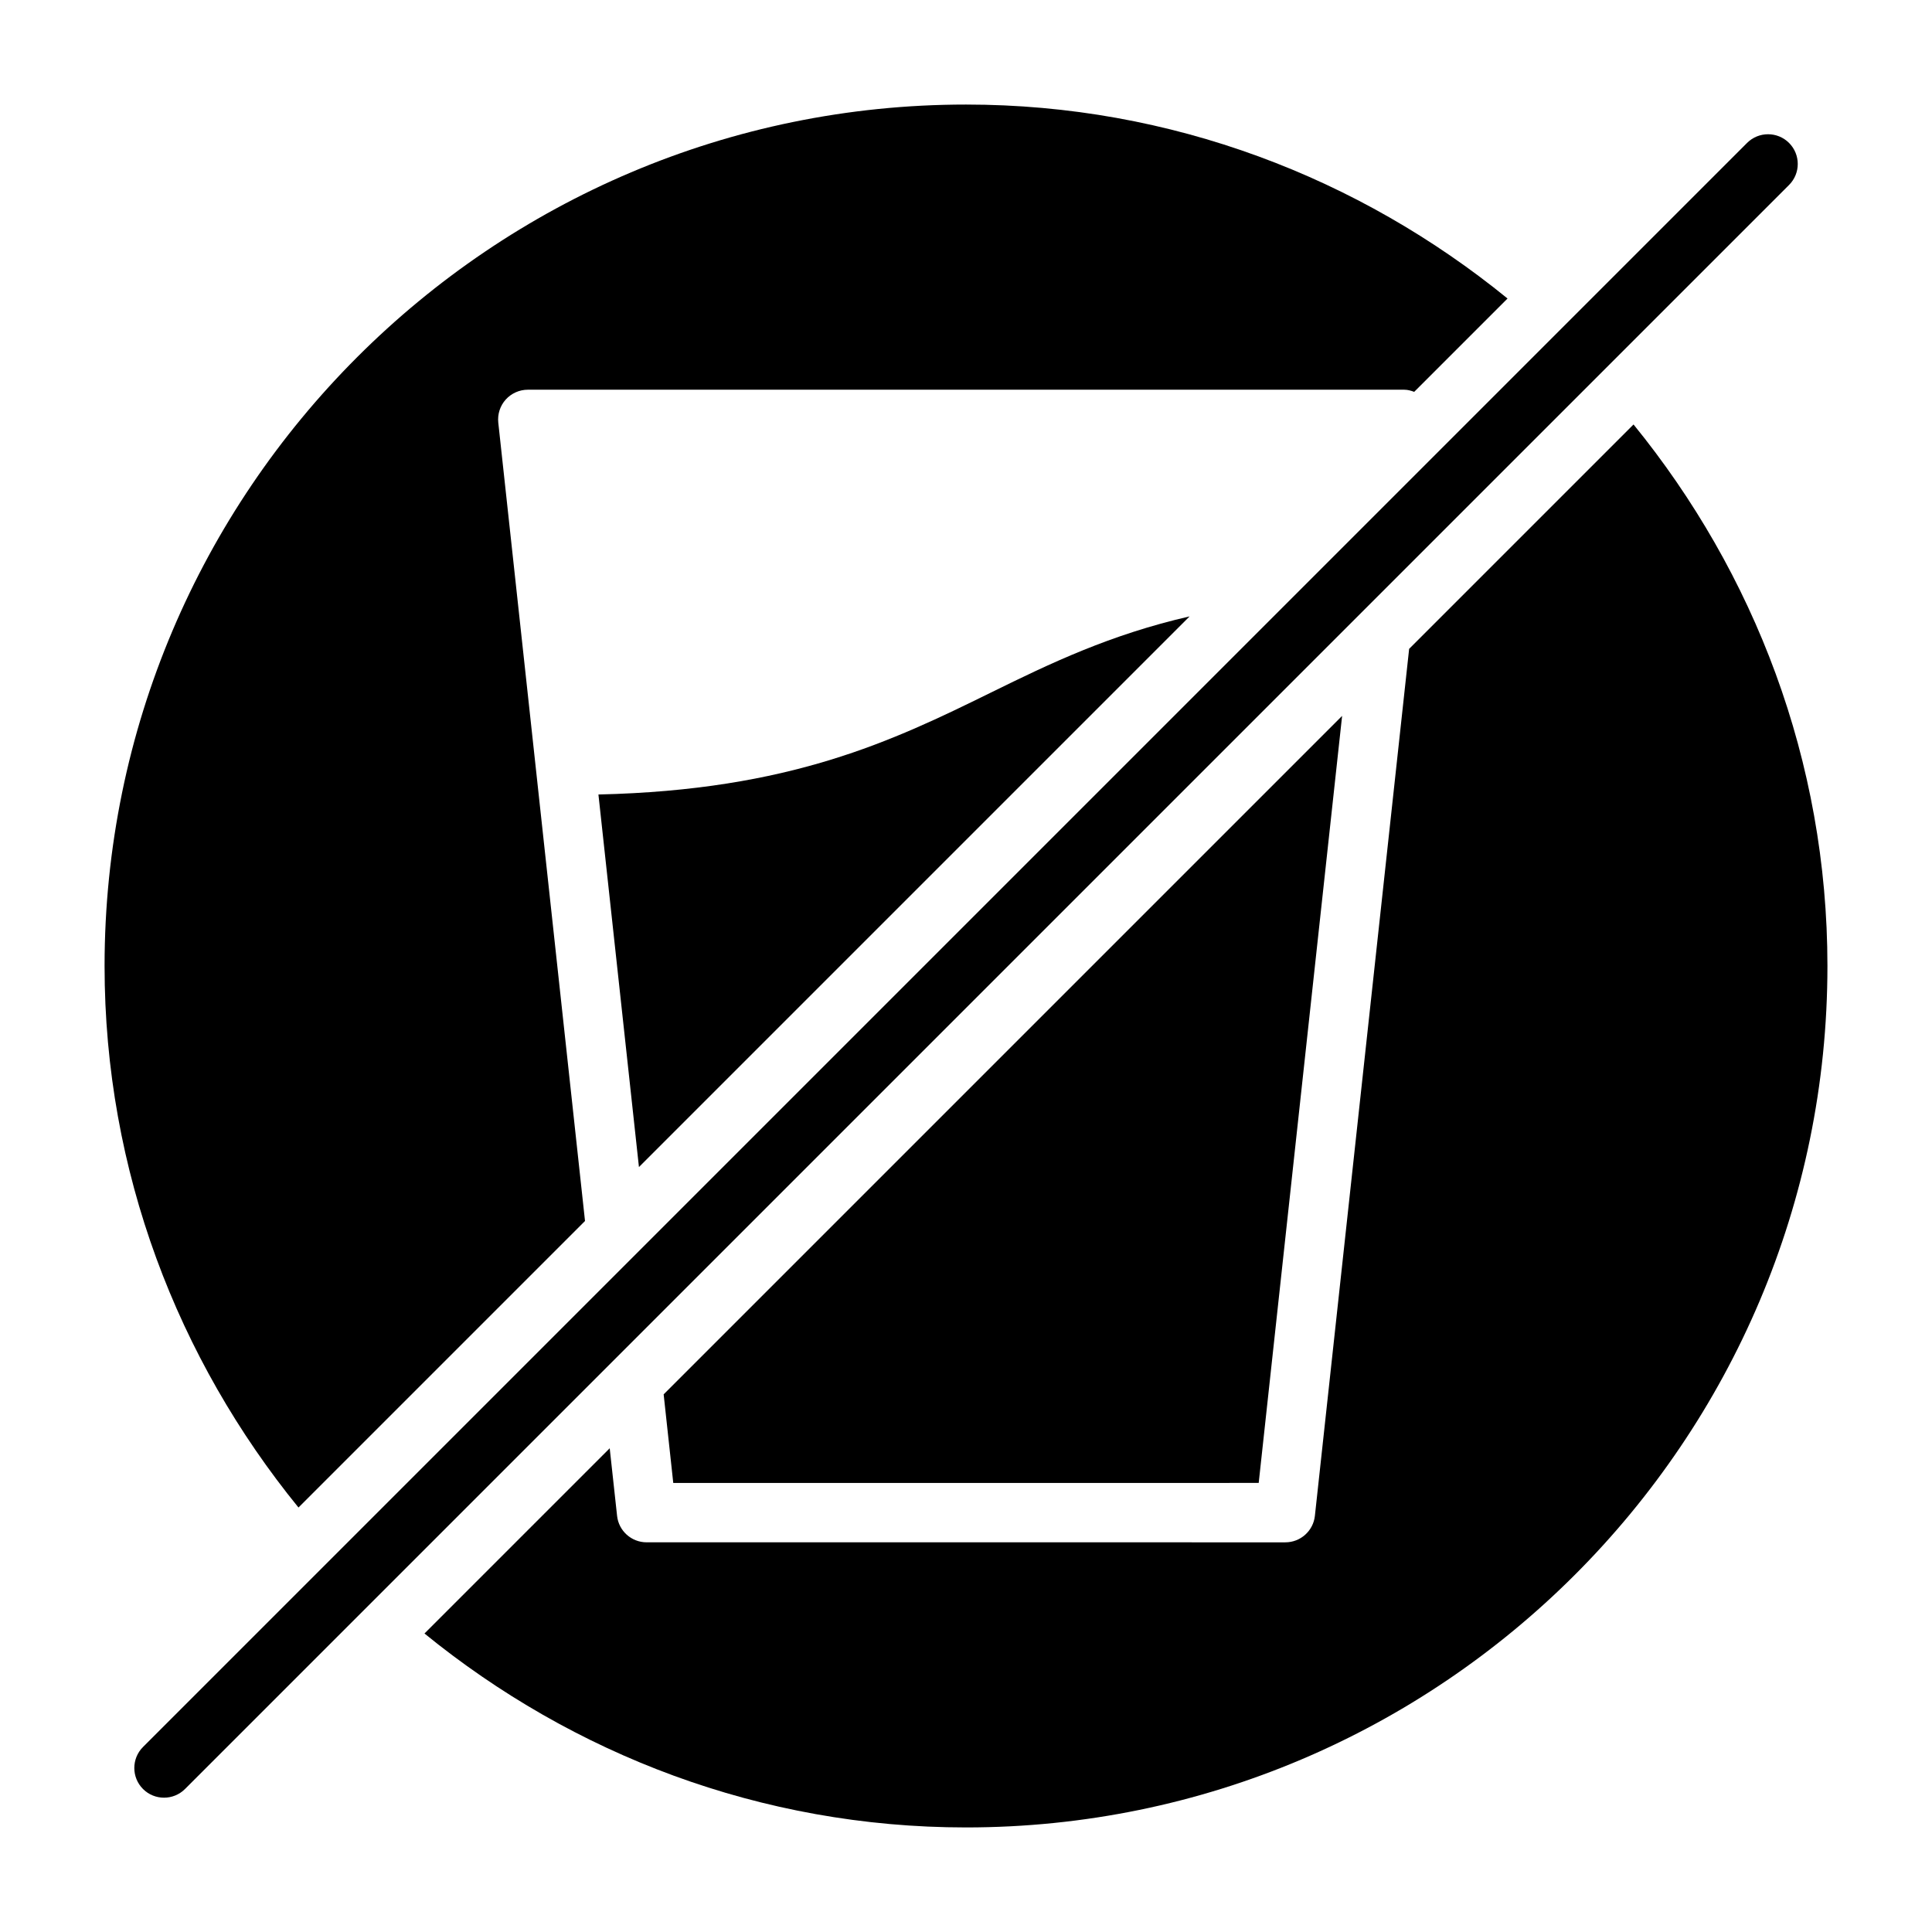 <?xml version="1.0" encoding="UTF-8"?>
<!-- Uploaded to: SVG Find, www.svgrepo.com, Generator: SVG Find Mixer Tools -->
<svg fill="#000000" width="800px" height="800px" version="1.1" viewBox="144 144 512 512" xmlns="http://www.w3.org/2000/svg">
 <g>
  <path d="m276.05 256c-0.234-2.219 0.473-4.441 1.969-6.109 1.496-1.652 3.621-2.613 5.856-2.613h232.26c0.93 0 1.793 0.25 2.644 0.566l24.734-24.734c-39.254-31.961-89.066-51.402-143.51-51.402-125.88 0-228.29 102.41-228.29 228.29 0 54.441 19.445 104.26 51.387 143.51l75.934-75.934z"/>
  <path d="m302.59 354.55 10.738 98.73 145.93-145.93c-21.035 4.832-36.715 12.344-52.711 20.215-25.992 12.781-53.086 25.832-103.96 26.984z"/>
  <path d="m477.57 536.99 22.105-203.27-179.8 179.8 2.547 23.477z"/>
  <path d="m492.46 545.71c-0.426 3.984-3.809 7.023-7.824 7.023l-169.28-0.004c-4.016 0-7.398-3.023-7.824-7.023l-1.953-17.902-49.09 49.09c39.25 31.949 89.062 51.395 143.51 51.395 125.88 0 228.29-102.41 228.29-228.29 0-54.441-19.445-104.26-51.387-143.51l-59.465 59.465z"/>
  <path d="m618.12 181.88c-3.07-3.07-8.062-3.07-11.133 0l-425.09 425.09c-3.07 3.07-3.07 8.062 0 11.133 3.07 3.07 8.062 3.07 11.133 0l425.09-425.09c3.07-3.07 3.07-8.047 0-11.133z"/>
 </g>
</svg>